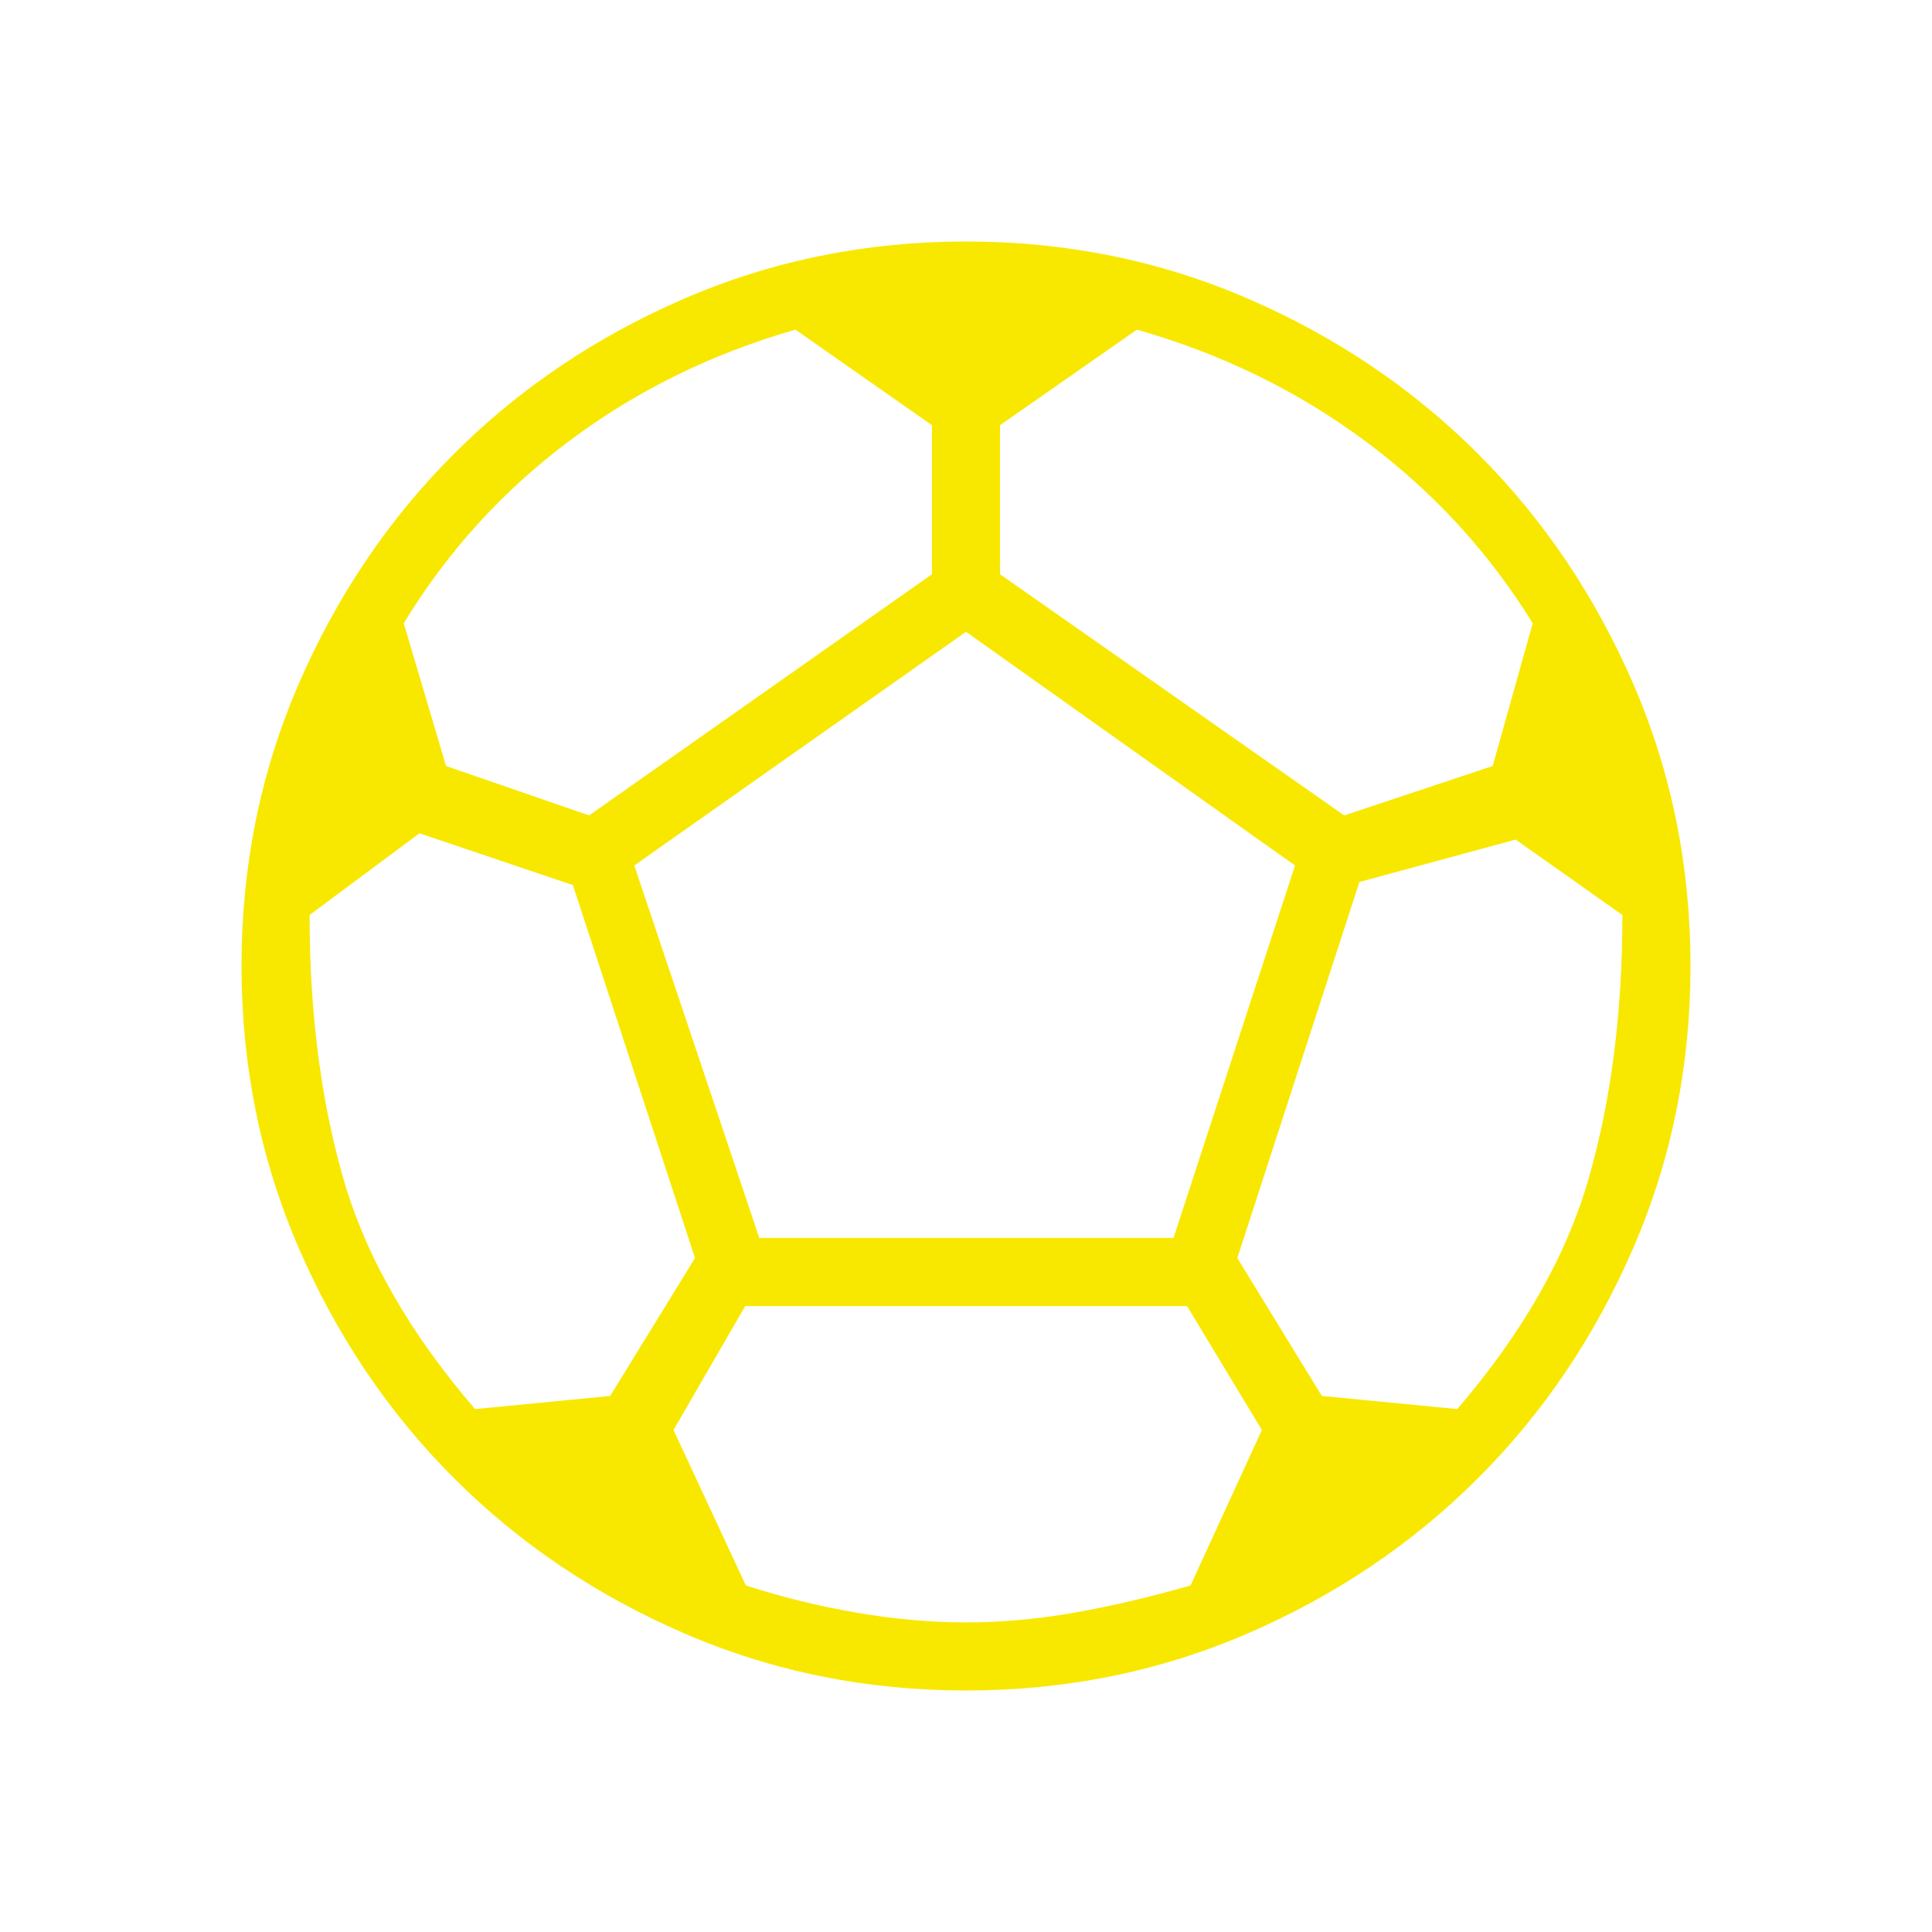 <?xml version="1.0" encoding="UTF-8"?> <svg xmlns="http://www.w3.org/2000/svg" width="48" height="48" viewBox="0 0 48 48" fill="none"><mask id="mask0_72_165" style="mask-type:alpha" maskUnits="userSpaceOnUse" x="0" y="0" width="48" height="48"><rect width="48" height="48" fill="#D9D9D9"></rect></mask><g mask="url(#mask0_72_165)"><path d="M24 42C21.52 42 19.186 41.526 16.996 40.579C14.806 39.631 12.9 38.346 11.277 36.723C9.654 35.1 8.369 33.194 7.421 31.004C6.474 28.814 6 26.48 6 24C6 21.515 6.474 19.18 7.421 16.992C8.369 14.805 9.654 12.9 11.277 11.277C12.9 9.654 14.806 8.369 16.996 7.421C19.186 6.474 21.52 6 24 6C26.485 6 28.82 6.474 31.008 7.421C33.195 8.369 35.1 9.654 36.723 11.277C38.346 12.9 39.631 14.805 40.579 16.992C41.526 19.18 42 21.515 42 24C42 26.48 41.526 28.814 40.579 31.004C39.631 33.194 38.346 35.1 36.723 36.723C35.1 38.346 33.195 39.631 31.008 40.579C28.82 41.526 26.485 42 24 42ZM33.397 20.259L37.085 19.031L38.08 15.485C36.986 13.714 35.599 12.205 33.919 10.958C32.24 9.712 30.349 8.789 28.246 8.19L24.846 10.564V14.267L33.397 20.259ZM14.636 20.259L23.154 14.267V10.564L19.762 8.19C17.676 8.789 15.802 9.712 14.14 10.958C12.477 12.205 11.108 13.714 10.031 15.485L11.082 19.031L14.636 20.259ZM11.803 35.008L15.159 34.682L17.267 31.256L14.233 21.99L10.421 20.703L7.692 22.733C7.692 25.15 7.97 27.327 8.526 29.265C9.081 31.203 10.174 33.117 11.803 35.008ZM24 40.308C24.872 40.308 25.765 40.228 26.68 40.068C27.594 39.908 28.561 39.682 29.579 39.39L31.351 35.528L29.492 32.449H18.515L16.733 35.528L18.531 39.39C19.435 39.682 20.355 39.908 21.29 40.068C22.225 40.228 23.128 40.308 24 40.308ZM18.864 30.756H29.156L32.174 21.503L24 15.697L15.759 21.503L18.864 30.756ZM36.205 35.008C37.829 33.117 38.919 31.203 39.474 29.265C40.03 27.327 40.308 25.15 40.308 22.733L37.656 20.859L33.774 21.913L30.741 31.256L32.841 34.682L36.205 35.008Z" fill="#F8E800"></path></g></svg> 
